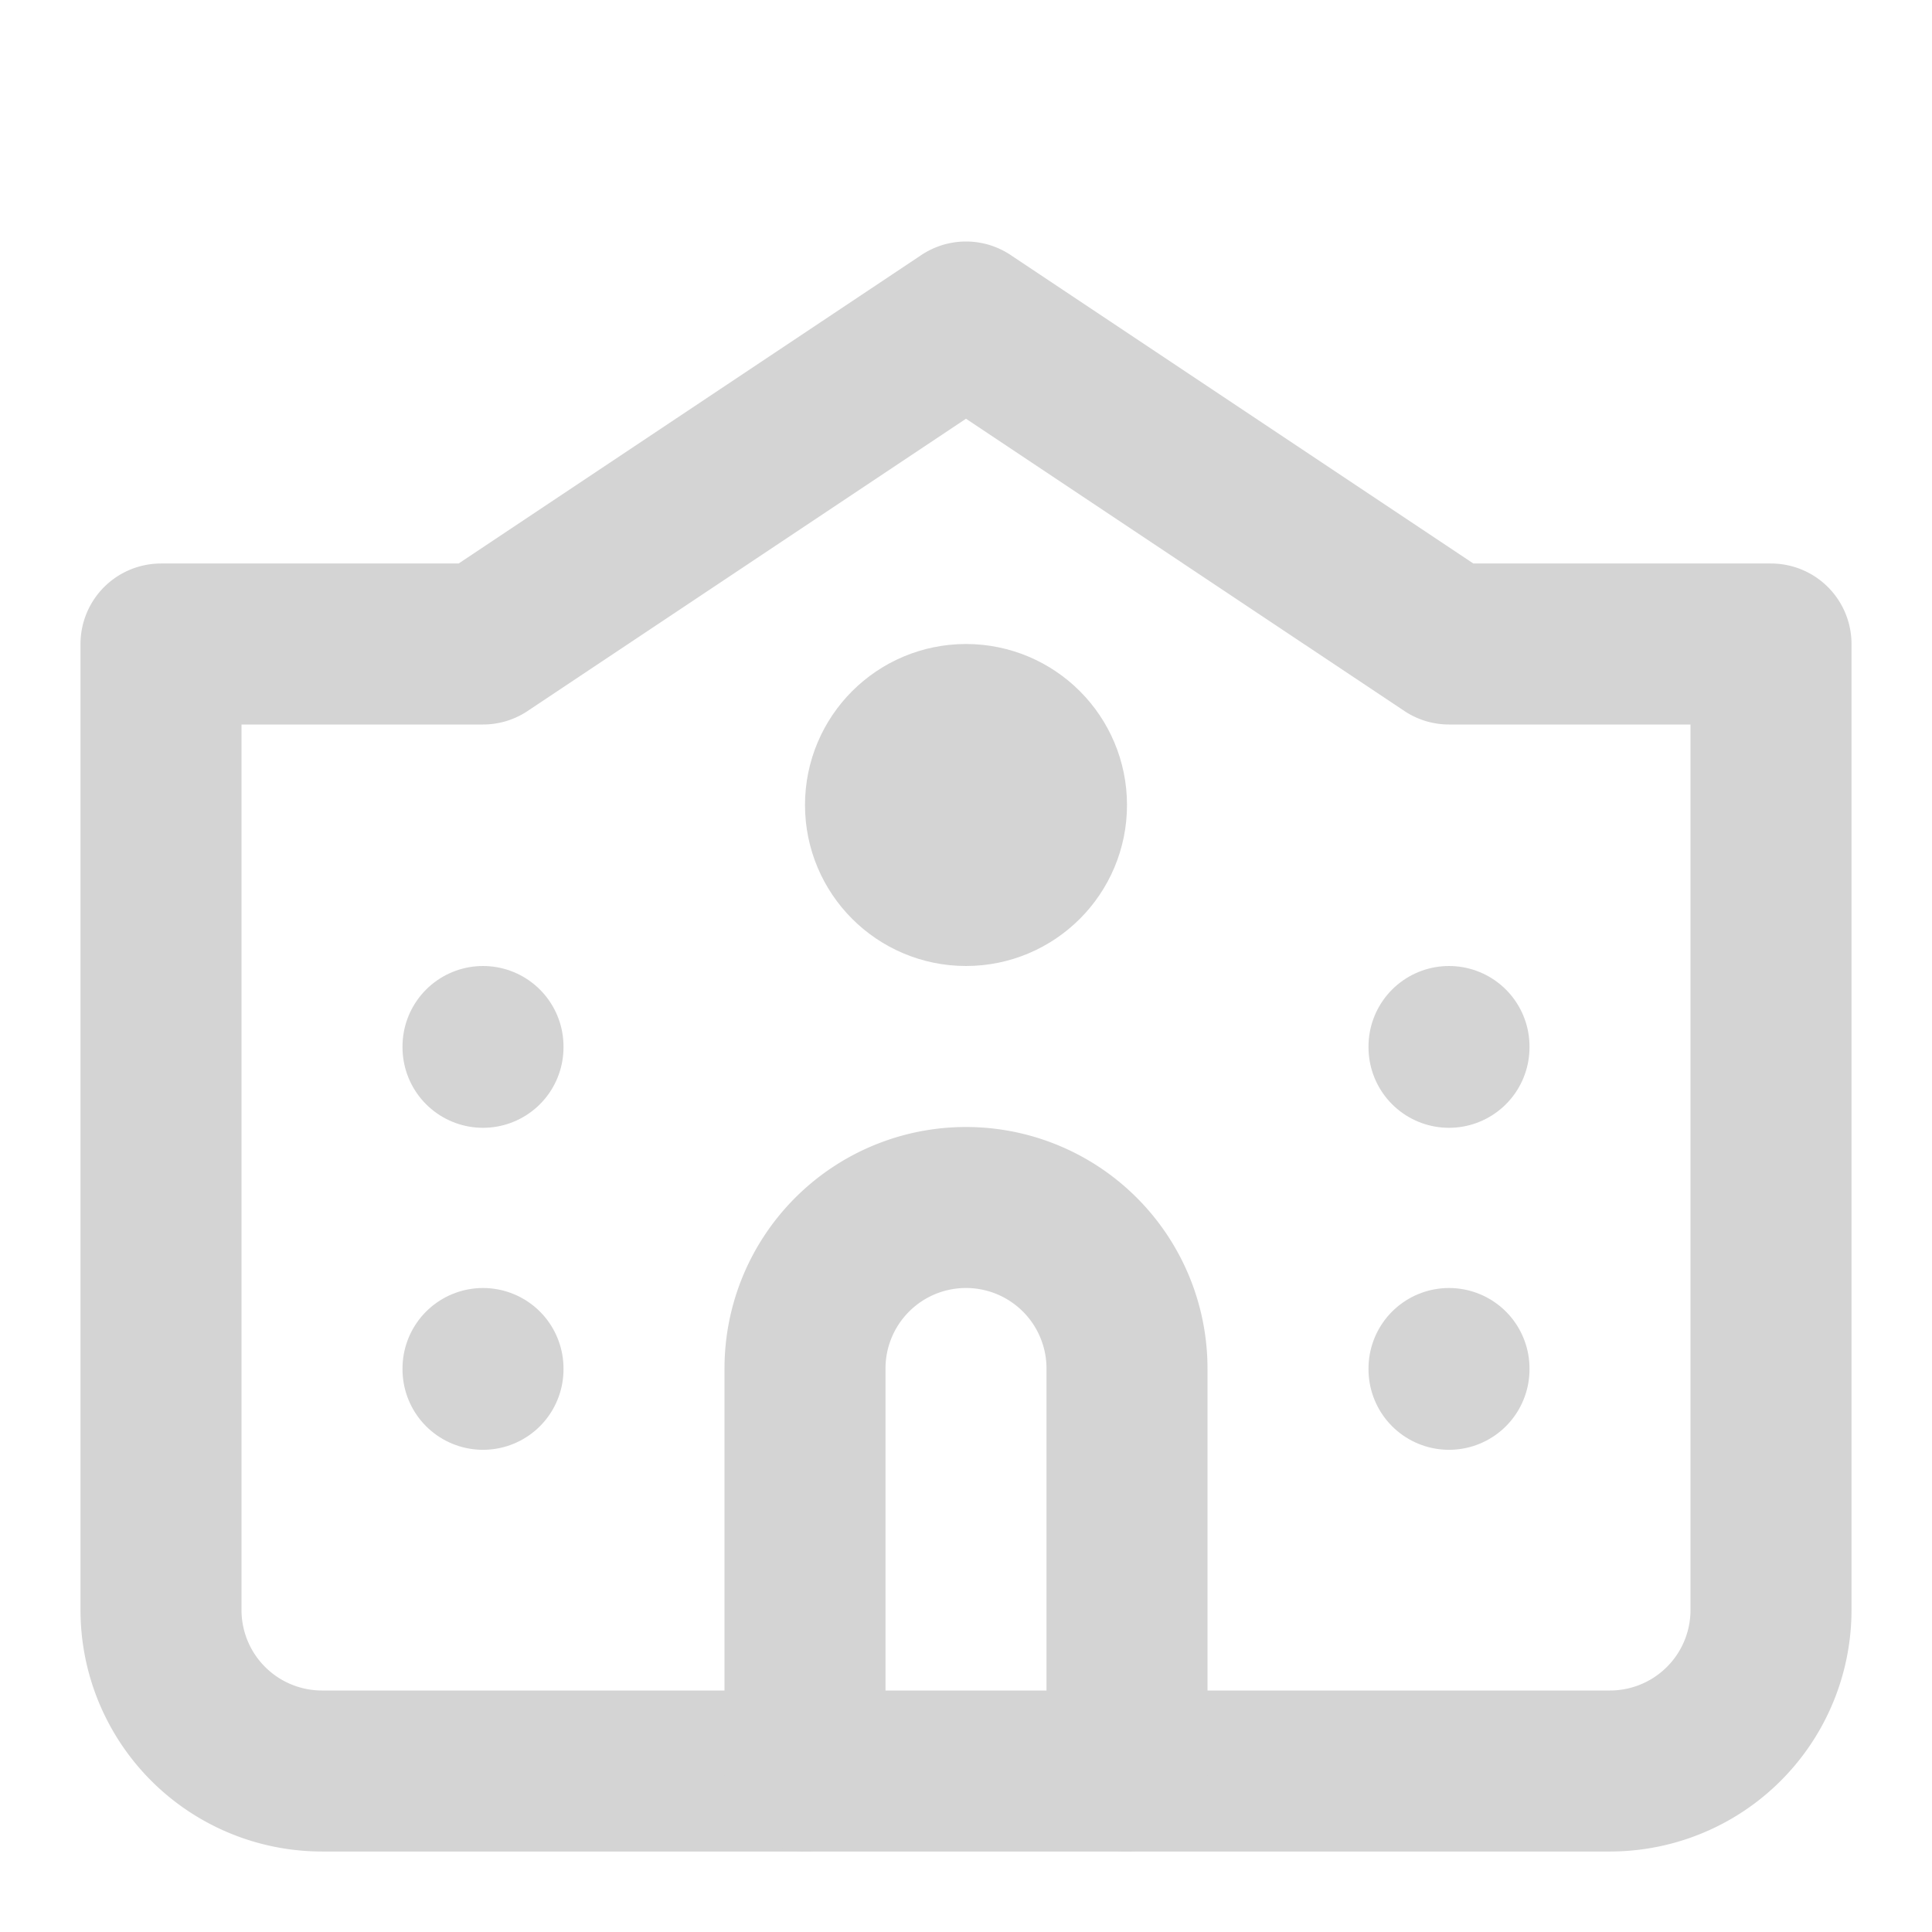 <svg xmlns:xlink="http://www.w3.org/1999/xlink" xmlns="http://www.w3.org/2000/svg" width="24" height="24" viewBox="0 0 24 24" fill="none" stroke="#D4D4D4" stroke-width="2" stroke-linecap="round" stroke-linejoin="round">
     <circle cx="12" cy="10" r="1"/>
     <path d="M22 20V8h-4l-6-4-6 4H2v12a2 2 0 0 0 2 2h16a2 2 0 0 0 2-2Z"/>
     <path d="M6 17v.01"/>
     <path d="M6 13v.01"/>
     <path d="M18 17v.01"/>
     <path d="M18 13v.01"/>
     <path d="M14 22v-5a2 2 0 0 0-2-2v0a2 2 0 0 0-2 2v5"/>
   </svg>